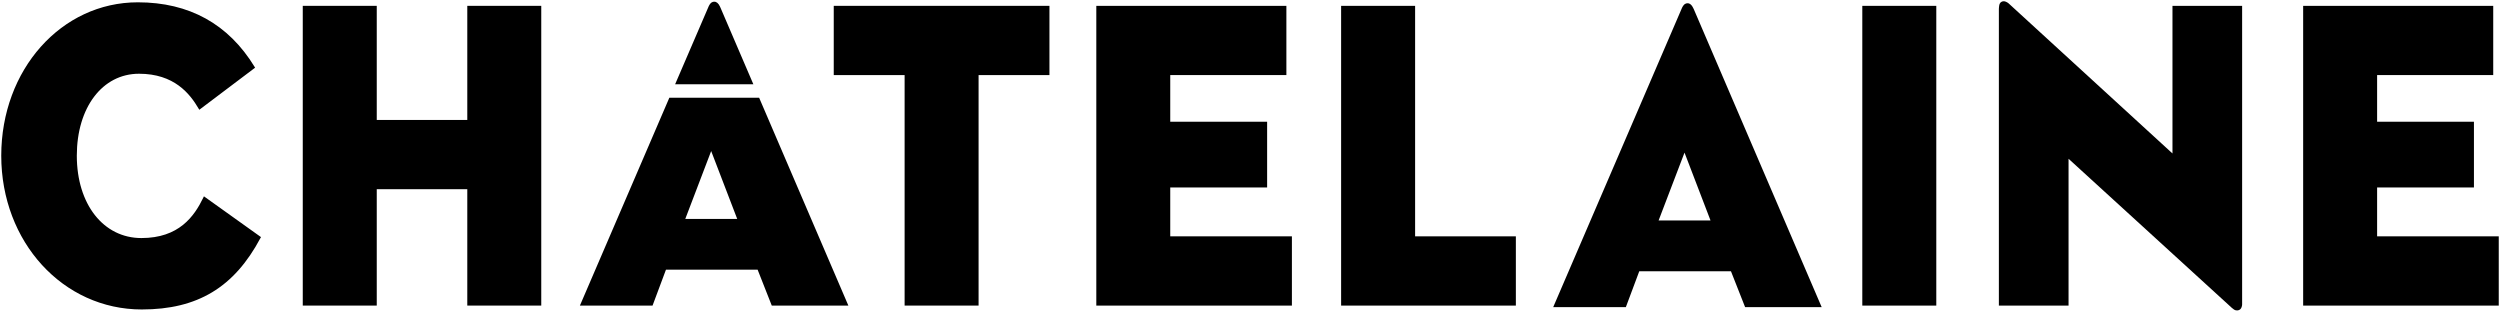 <?xml version="1.0" encoding="UTF-8" standalone="no"?>
<!-- Created with Inkscape (http://www.inkscape.org/) -->

<svg
   xmlns:dc="http://purl.org/dc/elements/1.1/"
   xmlns:cc="http://creativecommons.org/ns#"
   xmlns:rdf="http://www.w3.org/1999/02/22-rdf-syntax-ns#"
   xmlns:svg="http://www.w3.org/2000/svg"
   xmlns="http://www.w3.org/2000/svg"
   xmlns:sodipodi="http://sodipodi.sourceforge.net/DTD/sodipodi-0.dtd"
   xmlns:inkscape="http://www.inkscape.org/namespaces/inkscape"
   width="1000"
   height="124.678"
   id="svg3181"
   version="1.1"
   inkscape:version="0.48.5 r10040"
   sodipodi:docname="A.svg">
  <defs
     id="defs3183">
    <clipPath
       clipPathUnits="userSpaceOnUse"
       id="clipPath3085">
      <path
         inkscape:connector-curvature="0"
         d="M 0,0 792,0 792,612 0,612 0,0 z"
         id="path3087" />
    </clipPath>
    <clipPath
       clipPathUnits="userSpaceOnUse"
       id="clipPath3364">
      <path
         inkscape:connector-curvature="0"
         d="m 322.39,732.425 240.262,0 0,35.574 -240.262,0 0,-35.574 z"
         id="path3366" />
    </clipPath>
  </defs>
  <sodipodi:namedview
     id="base"
     pagecolor="#ffffff"
     bordercolor="#666666"
     borderopacity="1.0"
     inkscape:pageopacity="0.0"
     inkscape:pageshadow="2"
     inkscape:zoom="0.55917969"
     inkscape:cx="617.60444"
     inkscape:cy="-162.15894"
     inkscape:document-units="px"
     inkscape:current-layer="layer1"
     showgrid="false"
     fit-margin-left="0.5"
     fit-margin-bottom="0.5"
     fit-margin-top="0.5"
     fit-margin-right="0.5"
     inkscape:window-width="1047"
     inkscape:window-height="1015"
     inkscape:window-x="865"
     inkscape:window-y="5"
     inkscape:window-maximized="0" />
  <g
     inkscape:label="Layer 1"
     inkscape:groupmode="layer"
     id="layer1"
     transform="translate(-453.347,-297.597)">
    <g
       transform="matrix(5.101,0,0,-5.101,1130.895,301.349)"
       id="g4877"
       style="fill:#000000">
      <path
         inkscape:connector-curvature="0"
         id="path4879"
         style="fill:#000000;fill-opacity:1;fill-rule:nonzero;stroke:none"
         d="m 0,0 -0.055,0.115 c -0.107,0.233 -0.261,0.364 -0.424,0.364 l -0.022,0 c -0.116,0 -0.267,-0.036 -0.421,-0.34 l -10.051,-23.354 -0.055,-0.131 5.695,0 1.051,2.81 7.191,0 1.108,-2.81 6.004,0 L 0,0 z m 1.306,-16.554 -4.072,0 2.032,5.322 2.04,-5.322 z" />
    </g>
    <g
       transform="matrix(5.101,0,0,-5.101,534.919,376.128)"
       id="g4881"
       style="fill:#000000">
      <path
         inkscape:connector-curvature="0"
         id="path4883"
         style="fill:#000000;fill-opacity:1;fill-rule:nonzero;stroke:none"
         d="m 0,0 -0.05,-0.103 c -0.712,-1.475 -1.909,-3.169 -4.854,-3.169 -2.982,0 -5.064,2.655 -5.064,6.458 0,3.784 2.007,6.427 4.878,6.427 2.757,0 3.988,-1.563 4.672,-2.734 l 0.056,-0.091 4.375,3.3 -0.044,0.071 c -2.046,3.353 -5.127,5.055 -9.152,5.055 -6.004,0 -10.71,-5.284 -10.71,-12.028 0,-6.763 4.839,-12.058 11.019,-12.058 4.369,0 7.243,1.729 9.308,5.604 L 4.474,-3.197 0,0 z" />
    </g>
    <g
       transform="matrix(5.101,0,0,-5.101,640.264,299.935)"
       id="g4885"
       style="fill:#000000">
      <path
         inkscape:connector-curvature="0"
         id="path4887"
         style="fill:#000000;fill-opacity:1;fill-rule:nonzero;stroke:none"
         d="m 0,0 0,-8.948 -7.1,0 0,8.948 -5.802,0 0,-23.504 5.802,0 0,9.126 7.1,0 0,-9.126 5.8,0 L 5.8,0 0,0 z" />
    </g>
    <g
       transform="matrix(5.101,0,0,-5.101,786.845,299.935)"
       id="g4889"
       style="fill:#000000">
      <path
         inkscape:connector-curvature="0"
         id="path4891"
         style="fill:#000000;fill-opacity:1;fill-rule:nonzero;stroke:none"
         d="m 0,0 0,-5.43 5.557,0 0,-18.074 5.8,0 0,18.074 5.557,0 0,5.43 L 0,0 z" />
    </g>
    <g
       transform="matrix(5.101,0,0,-5.101,921.445,392.133)"
       id="g4893"
       style="fill:#000000">
      <path
         inkscape:connector-curvature="0"
         id="path4895"
         style="fill:#000000;fill-opacity:1;fill-rule:nonzero;stroke:none"
         d="m 0,0 0,3.834 7.597,0 0,5.153 -7.597,0 0,3.657 9.107,0 0,5.43 -14.905,0 0,-23.504 15.338,0 L 9.54,0 0,0 z" />
    </g>
    <g
       transform="matrix(5.101,0,0,-5.101,1059.689,419.833)"
       id="g4897"
       style="fill:#000000">
      <path
         inkscape:connector-curvature="0"
         id="path4899"
         style="fill:#000000;fill-opacity:1;fill-rule:nonzero;stroke:none"
         d="m 0,0 -13.702,0 0,23.504 5.802,0 0,-18.074 7.9,0 L 0,0 z" />
    </g>
    <path
       inkscape:connector-curvature="0"
       id="path4901"
       style="fill:#000000;fill-opacity:1;fill-rule:nonzero;stroke:none"
       d="m 1198.268,419.834 29.596,0 0,-119.896 -29.596,0 0,119.896 z" />
    <g
       transform="matrix(5.101,0,0,-5.101,1322.336,299.935)"
       id="g4903"
       style="fill:#000000">
      <path
         inkscape:connector-curvature="0"
         id="path4905"
         style="fill:#000000;fill-opacity:1;fill-rule:nonzero;stroke:none"
         d="m 0,0 0,-11.576 -12.851,11.77 -0.067,0.051 c -0.269,0.17 -0.404,0.115 -0.491,0.068 -0.085,-0.044 -0.18,-0.143 -0.194,-0.408 l -0.01,-0.139 0,-23.27 5.464,0 0,11.512 12.803,-11.69 0.174,-0.135 c 0.206,-0.123 0.369,-0.043 0.394,-0.035 0.109,0.043 0.208,0.154 0.238,0.387 L 5.462,-23.378 5.462,0 0,0 z" />
    </g>
    <g
       transform="matrix(5.101,0,0,-5.101,1404.193,392.133)"
       id="g4907"
       style="fill:#000000">
      <path
         inkscape:connector-curvature="0"
         id="path4909"
         style="fill:#000000;fill-opacity:1;fill-rule:nonzero;stroke:none"
         d="m 0,0 0,3.834 7.593,0 0,5.153 -7.593,0 0,3.657 9.105,0 0,5.43 -14.905,0 0,-23.504 15.338,0 0,5.43 L 0,0 z" />
    </g>
    <g
       transform="matrix(5.101,0,0,-5.101,741.562,300.723)"
       id="g4911"
       style="fill:#000000">
      <path
         inkscape:connector-curvature="0"
         id="path4913"
         style="fill:#000000;fill-opacity:1;fill-rule:nonzero;stroke:none"
         d="m 0,0 -0.053,0.115 c -0.109,0.233 -0.262,0.364 -0.426,0.364 l -0.022,0 c -0.114,0 -0.269,-0.04 -0.419,-0.34 l -2.64,-6.131 6.133,0 L 0,0 z" />
    </g>
    <g
       transform="matrix(5.101,0,0,-5.101,756.996,336.679)"
       id="g4915"
       style="fill:#000000">
      <path
         inkscape:connector-curvature="0"
         id="path4917"
         style="fill:#000000;fill-opacity:1;fill-rule:nonzero;stroke:none"
         d="m 0,0 -7.039,0 -6.958,-16.17 -0.057,-0.131 5.697,0 1.051,2.814 7.189,0 1.109,-2.814 6.006,0 L 0,0 z m -5.79,-9.505 2.03,5.322 2.042,-5.322 -4.072,0 z" />
    </g>
  </g>
</svg>
